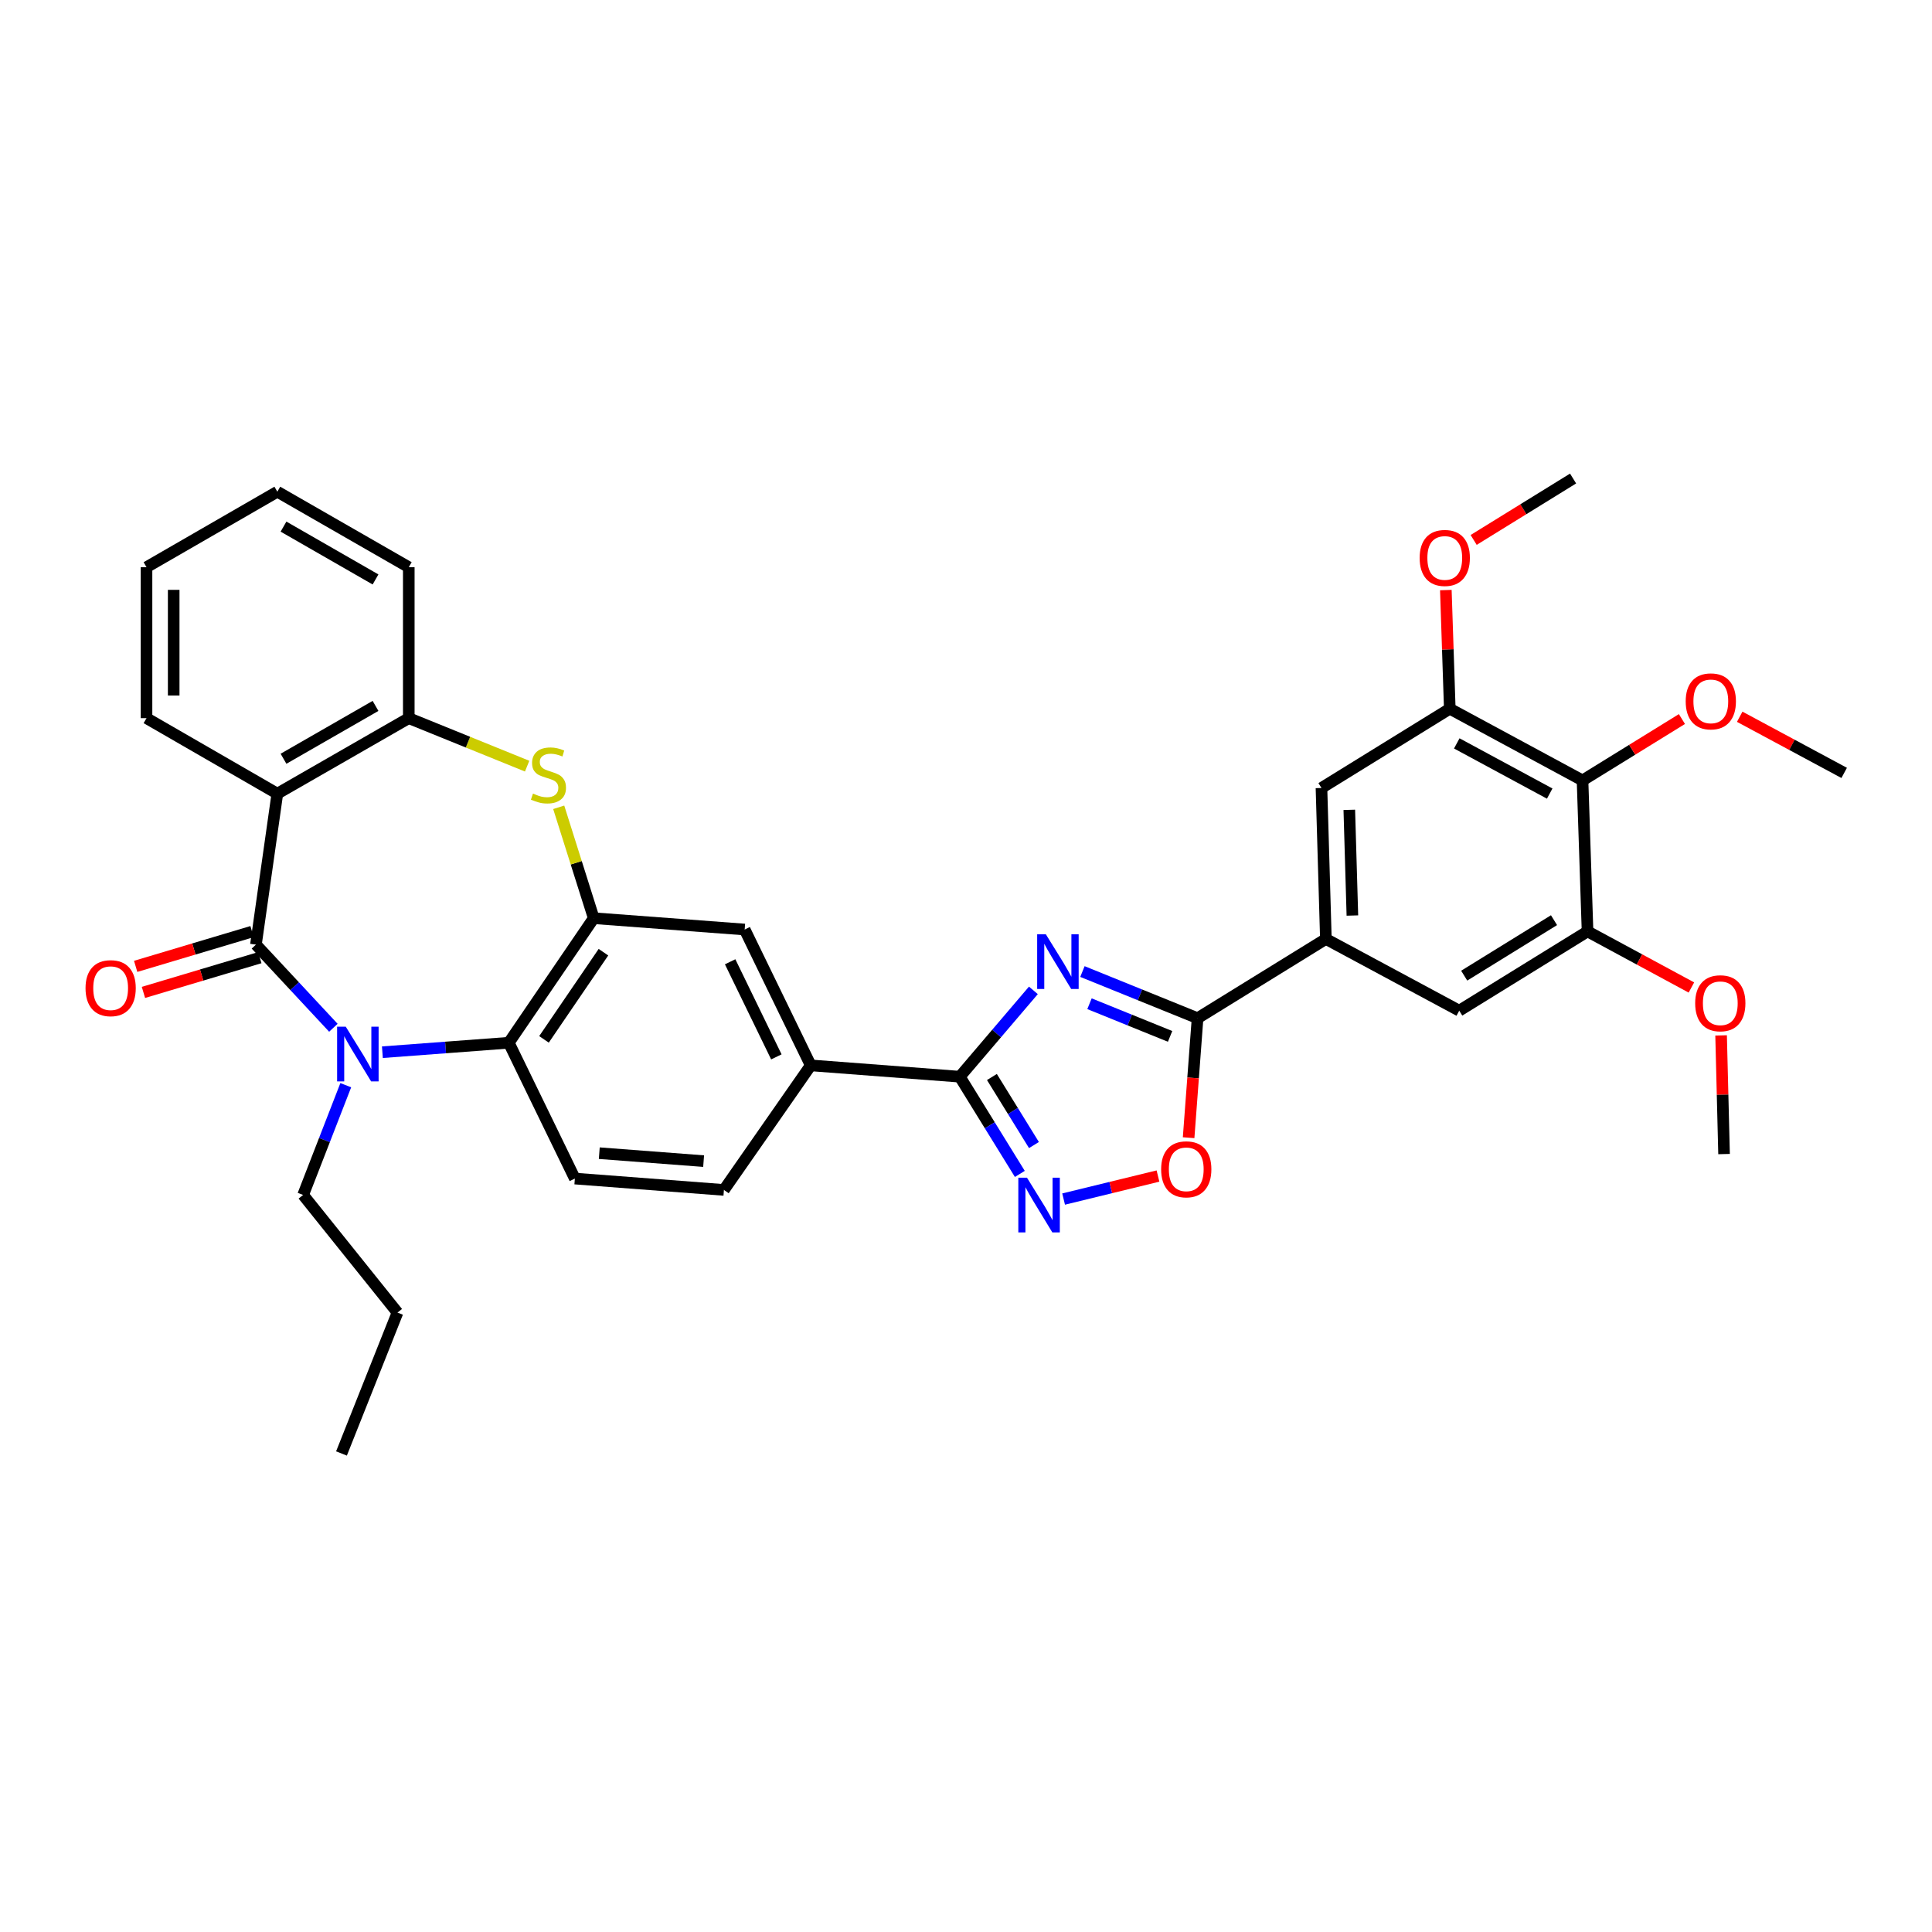 <?xml version='1.0' encoding='iso-8859-1'?>
<svg version='1.1' baseProfile='full'
              xmlns='http://www.w3.org/2000/svg'
                      xmlns:rdkit='http://www.rdkit.org/xml'
                      xmlns:xlink='http://www.w3.org/1999/xlink'
                  xml:space='preserve'
width='1000px' height='1000px' viewBox='0 0 1000 1000'>
<!-- END OF HEADER -->
<rect style='opacity:1.0;fill:#FFFFFF;stroke:none' width='1000' height='1000' x='0' y='0'> </rect>
<path class='bond-1' d='M 132.47,488.94 L 152.511,510.455' style='fill:none;fill-rule:evenodd;stroke:#000000;stroke-width:6px;stroke-linecap:butt;stroke-linejoin:miter;stroke-opacity:1' />
<path class='bond-1' d='M 152.511,510.455 L 172.553,531.969' style='fill:none;fill-rule:evenodd;stroke:#0000FF;stroke-width:6px;stroke-linecap:butt;stroke-linejoin:miter;stroke-opacity:1' />
<path class='bond-4' d='M 132.47,488.94 L 143.545,410.795' style='fill:none;fill-rule:evenodd;stroke:#000000;stroke-width:6px;stroke-linecap:butt;stroke-linejoin:miter;stroke-opacity:1' />
<path class='bond-20' d='M 130.457,482.2 L 100.338,491.194' style='fill:none;fill-rule:evenodd;stroke:#000000;stroke-width:6px;stroke-linecap:butt;stroke-linejoin:miter;stroke-opacity:1' />
<path class='bond-20' d='M 100.338,491.194 L 70.22,500.188' style='fill:none;fill-rule:evenodd;stroke:#FF0000;stroke-width:6px;stroke-linecap:butt;stroke-linejoin:miter;stroke-opacity:1' />
<path class='bond-20' d='M 134.482,495.681 L 104.364,504.674' style='fill:none;fill-rule:evenodd;stroke:#000000;stroke-width:6px;stroke-linecap:butt;stroke-linejoin:miter;stroke-opacity:1' />
<path class='bond-20' d='M 104.364,504.674 L 74.246,513.668' style='fill:none;fill-rule:evenodd;stroke:#FF0000;stroke-width:6px;stroke-linecap:butt;stroke-linejoin:miter;stroke-opacity:1' />
<path class='bond-0' d='M 534.879,512.617 L 515.829,534.958' style='fill:none;fill-rule:evenodd;stroke:#0000FF;stroke-width:6px;stroke-linecap:butt;stroke-linejoin:miter;stroke-opacity:1' />
<path class='bond-0' d='M 515.829,534.958 L 496.779,557.3' style='fill:none;fill-rule:evenodd;stroke:#000000;stroke-width:6px;stroke-linecap:butt;stroke-linejoin:miter;stroke-opacity:1' />
<path class='bond-3' d='M 560.266,502.868 L 590.062,514.944' style='fill:none;fill-rule:evenodd;stroke:#0000FF;stroke-width:6px;stroke-linecap:butt;stroke-linejoin:miter;stroke-opacity:1' />
<path class='bond-3' d='M 590.062,514.944 L 619.859,527.02' style='fill:none;fill-rule:evenodd;stroke:#000000;stroke-width:6px;stroke-linecap:butt;stroke-linejoin:miter;stroke-opacity:1' />
<path class='bond-3' d='M 563.92,519.53 L 584.778,527.983' style='fill:none;fill-rule:evenodd;stroke:#0000FF;stroke-width:6px;stroke-linecap:butt;stroke-linejoin:miter;stroke-opacity:1' />
<path class='bond-3' d='M 584.778,527.983 L 605.636,536.436' style='fill:none;fill-rule:evenodd;stroke:#000000;stroke-width:6px;stroke-linecap:butt;stroke-linejoin:miter;stroke-opacity:1' />
<path class='bond-8' d='M 197.927,544.624 L 230.639,542.173' style='fill:none;fill-rule:evenodd;stroke:#0000FF;stroke-width:6px;stroke-linecap:butt;stroke-linejoin:miter;stroke-opacity:1' />
<path class='bond-8' d='M 230.639,542.173 L 263.351,539.722' style='fill:none;fill-rule:evenodd;stroke:#000000;stroke-width:6px;stroke-linecap:butt;stroke-linejoin:miter;stroke-opacity:1' />
<path class='bond-22' d='M 178.967,561.692 L 167.931,590.1' style='fill:none;fill-rule:evenodd;stroke:#0000FF;stroke-width:6px;stroke-linecap:butt;stroke-linejoin:miter;stroke-opacity:1' />
<path class='bond-22' d='M 167.931,590.1 L 156.895,618.508' style='fill:none;fill-rule:evenodd;stroke:#000000;stroke-width:6px;stroke-linecap:butt;stroke-linejoin:miter;stroke-opacity:1' />
<path class='bond-2' d='M 496.779,557.3 L 419.626,551.438' style='fill:none;fill-rule:evenodd;stroke:#000000;stroke-width:6px;stroke-linecap:butt;stroke-linejoin:miter;stroke-opacity:1' />
<path class='bond-5' d='M 496.779,557.3 L 512.323,582.458' style='fill:none;fill-rule:evenodd;stroke:#000000;stroke-width:6px;stroke-linecap:butt;stroke-linejoin:miter;stroke-opacity:1' />
<path class='bond-5' d='M 512.323,582.458 L 527.867,607.617' style='fill:none;fill-rule:evenodd;stroke:#0000FF;stroke-width:6px;stroke-linecap:butt;stroke-linejoin:miter;stroke-opacity:1' />
<path class='bond-5' d='M 513.411,557.453 L 524.292,575.064' style='fill:none;fill-rule:evenodd;stroke:#000000;stroke-width:6px;stroke-linecap:butt;stroke-linejoin:miter;stroke-opacity:1' />
<path class='bond-5' d='M 524.292,575.064 L 535.172,592.675' style='fill:none;fill-rule:evenodd;stroke:#0000FF;stroke-width:6px;stroke-linecap:butt;stroke-linejoin:miter;stroke-opacity:1' />
<path class='bond-11' d='M 619.859,527.02 L 686.273,486.009' style='fill:none;fill-rule:evenodd;stroke:#000000;stroke-width:6px;stroke-linecap:butt;stroke-linejoin:miter;stroke-opacity:1' />
<path class='bond-38' d='M 619.859,527.02 L 617.542,557.946' style='fill:none;fill-rule:evenodd;stroke:#000000;stroke-width:6px;stroke-linecap:butt;stroke-linejoin:miter;stroke-opacity:1' />
<path class='bond-38' d='M 617.542,557.946 L 615.225,588.872' style='fill:none;fill-rule:evenodd;stroke:#FF0000;stroke-width:6px;stroke-linecap:butt;stroke-linejoin:miter;stroke-opacity:1' />
<path class='bond-10' d='M 143.545,410.795 L 211.584,371.714' style='fill:none;fill-rule:evenodd;stroke:#000000;stroke-width:6px;stroke-linecap:butt;stroke-linejoin:miter;stroke-opacity:1' />
<path class='bond-10' d='M 146.744,392.733 L 194.371,365.376' style='fill:none;fill-rule:evenodd;stroke:#000000;stroke-width:6px;stroke-linecap:butt;stroke-linejoin:miter;stroke-opacity:1' />
<path class='bond-26' d='M 143.545,410.795 L 75.834,371.714' style='fill:none;fill-rule:evenodd;stroke:#000000;stroke-width:6px;stroke-linecap:butt;stroke-linejoin:miter;stroke-opacity:1' />
<path class='bond-9' d='M 550.522,620.632 L 574.947,614.675' style='fill:none;fill-rule:evenodd;stroke:#0000FF;stroke-width:6px;stroke-linecap:butt;stroke-linejoin:miter;stroke-opacity:1' />
<path class='bond-9' d='M 574.947,614.675 L 599.371,608.719' style='fill:none;fill-rule:evenodd;stroke:#FF0000;stroke-width:6px;stroke-linecap:butt;stroke-linejoin:miter;stroke-opacity:1' />
<path class='bond-6' d='M 307.316,475.254 L 263.351,539.722' style='fill:none;fill-rule:evenodd;stroke:#000000;stroke-width:6px;stroke-linecap:butt;stroke-linejoin:miter;stroke-opacity:1' />
<path class='bond-6' d='M 312.345,492.851 L 281.569,537.978' style='fill:none;fill-rule:evenodd;stroke:#000000;stroke-width:6px;stroke-linecap:butt;stroke-linejoin:miter;stroke-opacity:1' />
<path class='bond-16' d='M 307.316,475.254 L 385.446,481.116' style='fill:none;fill-rule:evenodd;stroke:#000000;stroke-width:6px;stroke-linecap:butt;stroke-linejoin:miter;stroke-opacity:1' />
<path class='bond-35' d='M 307.316,475.254 L 298.253,446.556' style='fill:none;fill-rule:evenodd;stroke:#000000;stroke-width:6px;stroke-linecap:butt;stroke-linejoin:miter;stroke-opacity:1' />
<path class='bond-35' d='M 298.253,446.556 L 289.19,417.858' style='fill:none;fill-rule:evenodd;stroke:#CCCC00;stroke-width:6px;stroke-linecap:butt;stroke-linejoin:miter;stroke-opacity:1' />
<path class='bond-7' d='M 272.845,396.559 L 242.215,384.136' style='fill:none;fill-rule:evenodd;stroke:#CCCC00;stroke-width:6px;stroke-linecap:butt;stroke-linejoin:miter;stroke-opacity:1' />
<path class='bond-7' d='M 242.215,384.136 L 211.584,371.714' style='fill:none;fill-rule:evenodd;stroke:#000000;stroke-width:6px;stroke-linecap:butt;stroke-linejoin:miter;stroke-opacity:1' />
<path class='bond-19' d='M 263.351,539.722 L 297.546,610.027' style='fill:none;fill-rule:evenodd;stroke:#000000;stroke-width:6px;stroke-linecap:butt;stroke-linejoin:miter;stroke-opacity:1' />
<path class='bond-27' d='M 211.584,371.714 L 211.584,293.584' style='fill:none;fill-rule:evenodd;stroke:#000000;stroke-width:6px;stroke-linecap:butt;stroke-linejoin:miter;stroke-opacity:1' />
<path class='bond-17' d='M 686.273,486.009 L 755.297,523.12' style='fill:none;fill-rule:evenodd;stroke:#000000;stroke-width:6px;stroke-linecap:butt;stroke-linejoin:miter;stroke-opacity:1' />
<path class='bond-18' d='M 686.273,486.009 L 683.991,407.864' style='fill:none;fill-rule:evenodd;stroke:#000000;stroke-width:6px;stroke-linecap:butt;stroke-linejoin:miter;stroke-opacity:1' />
<path class='bond-18' d='M 699.994,473.877 L 698.396,419.175' style='fill:none;fill-rule:evenodd;stroke:#000000;stroke-width:6px;stroke-linecap:butt;stroke-linejoin:miter;stroke-opacity:1' />
<path class='bond-12' d='M 819.116,403.948 L 750.404,366.837' style='fill:none;fill-rule:evenodd;stroke:#000000;stroke-width:6px;stroke-linecap:butt;stroke-linejoin:miter;stroke-opacity:1' />
<path class='bond-12' d='M 802.123,410.76 L 754.025,384.782' style='fill:none;fill-rule:evenodd;stroke:#000000;stroke-width:6px;stroke-linecap:butt;stroke-linejoin:miter;stroke-opacity:1' />
<path class='bond-23' d='M 819.116,403.948 L 844.839,388.062' style='fill:none;fill-rule:evenodd;stroke:#000000;stroke-width:6px;stroke-linecap:butt;stroke-linejoin:miter;stroke-opacity:1' />
<path class='bond-23' d='M 844.839,388.062 L 870.563,372.177' style='fill:none;fill-rule:evenodd;stroke:#FF0000;stroke-width:6px;stroke-linecap:butt;stroke-linejoin:miter;stroke-opacity:1' />
<path class='bond-39' d='M 819.116,403.948 L 821.711,482.093' style='fill:none;fill-rule:evenodd;stroke:#000000;stroke-width:6px;stroke-linecap:butt;stroke-linejoin:miter;stroke-opacity:1' />
<path class='bond-13' d='M 821.711,482.093 L 755.297,523.12' style='fill:none;fill-rule:evenodd;stroke:#000000;stroke-width:6px;stroke-linecap:butt;stroke-linejoin:miter;stroke-opacity:1' />
<path class='bond-13' d='M 804.354,476.278 L 757.865,504.997' style='fill:none;fill-rule:evenodd;stroke:#000000;stroke-width:6px;stroke-linecap:butt;stroke-linejoin:miter;stroke-opacity:1' />
<path class='bond-25' d='M 821.711,482.093 L 848.59,496.611' style='fill:none;fill-rule:evenodd;stroke:#000000;stroke-width:6px;stroke-linecap:butt;stroke-linejoin:miter;stroke-opacity:1' />
<path class='bond-25' d='M 848.59,496.611 L 875.47,511.128' style='fill:none;fill-rule:evenodd;stroke:#FF0000;stroke-width:6px;stroke-linecap:butt;stroke-linejoin:miter;stroke-opacity:1' />
<path class='bond-14' d='M 750.404,366.837 L 683.991,407.864' style='fill:none;fill-rule:evenodd;stroke:#000000;stroke-width:6px;stroke-linecap:butt;stroke-linejoin:miter;stroke-opacity:1' />
<path class='bond-24' d='M 750.404,366.837 L 749.384,336.129' style='fill:none;fill-rule:evenodd;stroke:#000000;stroke-width:6px;stroke-linecap:butt;stroke-linejoin:miter;stroke-opacity:1' />
<path class='bond-24' d='M 749.384,336.129 L 748.364,305.421' style='fill:none;fill-rule:evenodd;stroke:#FF0000;stroke-width:6px;stroke-linecap:butt;stroke-linejoin:miter;stroke-opacity:1' />
<path class='bond-15' d='M 419.626,551.438 L 374.699,615.905' style='fill:none;fill-rule:evenodd;stroke:#000000;stroke-width:6px;stroke-linecap:butt;stroke-linejoin:miter;stroke-opacity:1' />
<path class='bond-37' d='M 419.626,551.438 L 385.446,481.116' style='fill:none;fill-rule:evenodd;stroke:#000000;stroke-width:6px;stroke-linecap:butt;stroke-linejoin:miter;stroke-opacity:1' />
<path class='bond-37' d='M 401.845,547.04 L 377.92,497.815' style='fill:none;fill-rule:evenodd;stroke:#000000;stroke-width:6px;stroke-linecap:butt;stroke-linejoin:miter;stroke-opacity:1' />
<path class='bond-21' d='M 297.546,610.027 L 374.699,615.905' style='fill:none;fill-rule:evenodd;stroke:#000000;stroke-width:6px;stroke-linecap:butt;stroke-linejoin:miter;stroke-opacity:1' />
<path class='bond-21' d='M 310.188,596.881 L 364.195,600.995' style='fill:none;fill-rule:evenodd;stroke:#000000;stroke-width:6px;stroke-linecap:butt;stroke-linejoin:miter;stroke-opacity:1' />
<path class='bond-31' d='M 156.895,618.508 L 205.738,679.388' style='fill:none;fill-rule:evenodd;stroke:#000000;stroke-width:6px;stroke-linecap:butt;stroke-linejoin:miter;stroke-opacity:1' />
<path class='bond-28' d='M 900.473,370.986 L 927.509,385.521' style='fill:none;fill-rule:evenodd;stroke:#FF0000;stroke-width:6px;stroke-linecap:butt;stroke-linejoin:miter;stroke-opacity:1' />
<path class='bond-28' d='M 927.509,385.521 L 954.545,400.055' style='fill:none;fill-rule:evenodd;stroke:#000000;stroke-width:6px;stroke-linecap:butt;stroke-linejoin:miter;stroke-opacity:1' />
<path class='bond-29' d='M 762.761,279.471 L 788.492,263.575' style='fill:none;fill-rule:evenodd;stroke:#FF0000;stroke-width:6px;stroke-linecap:butt;stroke-linejoin:miter;stroke-opacity:1' />
<path class='bond-29' d='M 788.492,263.575 L 814.223,247.68' style='fill:none;fill-rule:evenodd;stroke:#000000;stroke-width:6px;stroke-linecap:butt;stroke-linejoin:miter;stroke-opacity:1' />
<path class='bond-30' d='M 890.838,535.918 L 891.603,566.63' style='fill:none;fill-rule:evenodd;stroke:#FF0000;stroke-width:6px;stroke-linecap:butt;stroke-linejoin:miter;stroke-opacity:1' />
<path class='bond-30' d='M 891.603,566.63 L 892.368,597.342' style='fill:none;fill-rule:evenodd;stroke:#000000;stroke-width:6px;stroke-linecap:butt;stroke-linejoin:miter;stroke-opacity:1' />
<path class='bond-32' d='M 75.834,371.714 L 75.834,293.584' style='fill:none;fill-rule:evenodd;stroke:#000000;stroke-width:6px;stroke-linecap:butt;stroke-linejoin:miter;stroke-opacity:1' />
<path class='bond-32' d='M 89.903,359.995 L 89.903,305.304' style='fill:none;fill-rule:evenodd;stroke:#000000;stroke-width:6px;stroke-linecap:butt;stroke-linejoin:miter;stroke-opacity:1' />
<path class='bond-36' d='M 211.584,293.584 L 143.545,254.511' style='fill:none;fill-rule:evenodd;stroke:#000000;stroke-width:6px;stroke-linecap:butt;stroke-linejoin:miter;stroke-opacity:1' />
<path class='bond-36' d='M 194.372,299.924 L 146.745,272.573' style='fill:none;fill-rule:evenodd;stroke:#000000;stroke-width:6px;stroke-linecap:butt;stroke-linejoin:miter;stroke-opacity:1' />
<path class='bond-34' d='M 205.738,679.388 L 176.748,752.32' style='fill:none;fill-rule:evenodd;stroke:#000000;stroke-width:6px;stroke-linecap:butt;stroke-linejoin:miter;stroke-opacity:1' />
<path class='bond-33' d='M 75.834,293.584 L 143.545,254.511' style='fill:none;fill-rule:evenodd;stroke:#000000;stroke-width:6px;stroke-linecap:butt;stroke-linejoin:miter;stroke-opacity:1' />
<path  class='atom-1' d='M 541.316 483.566
L 550.596 498.566
Q 551.516 500.046, 552.996 502.726
Q 554.476 505.406, 554.556 505.566
L 554.556 483.566
L 558.316 483.566
L 558.316 511.886
L 554.436 511.886
L 544.476 495.486
Q 543.316 493.566, 542.076 491.366
Q 540.876 489.166, 540.516 488.486
L 540.516 511.886
L 536.836 511.886
L 536.836 483.566
L 541.316 483.566
' fill='#0000FF'/>
<path  class='atom-2' d='M 178.968 531.416
L 188.248 546.416
Q 189.168 547.896, 190.648 550.576
Q 192.128 553.256, 192.208 553.416
L 192.208 531.416
L 195.968 531.416
L 195.968 559.736
L 192.088 559.736
L 182.128 543.336
Q 180.968 541.416, 179.728 539.216
Q 178.528 537.016, 178.168 536.336
L 178.168 559.736
L 174.488 559.736
L 174.488 531.416
L 178.968 531.416
' fill='#0000FF'/>
<path  class='atom-6' d='M 531.561 609.569
L 540.841 624.569
Q 541.761 626.049, 543.241 628.729
Q 544.721 631.409, 544.801 631.569
L 544.801 609.569
L 548.561 609.569
L 548.561 637.889
L 544.681 637.889
L 534.721 621.489
Q 533.561 619.569, 532.321 617.369
Q 531.121 615.169, 530.761 614.489
L 530.761 637.889
L 527.081 637.889
L 527.081 609.569
L 531.561 609.569
' fill='#0000FF'/>
<path  class='atom-8' d='M 275.876 410.752
Q 276.196 410.872, 277.516 411.432
Q 278.836 411.992, 280.276 412.352
Q 281.756 412.672, 283.196 412.672
Q 285.876 412.672, 287.436 411.392
Q 288.996 410.072, 288.996 407.792
Q 288.996 406.232, 288.196 405.272
Q 287.436 404.312, 286.236 403.792
Q 285.036 403.272, 283.036 402.672
Q 280.516 401.912, 278.996 401.192
Q 277.516 400.472, 276.436 398.952
Q 275.396 397.432, 275.396 394.872
Q 275.396 391.312, 277.796 389.112
Q 280.236 386.912, 285.036 386.912
Q 288.316 386.912, 292.036 388.472
L 291.116 391.552
Q 287.716 390.152, 285.156 390.152
Q 282.396 390.152, 280.876 391.312
Q 279.356 392.432, 279.396 394.392
Q 279.396 395.912, 280.156 396.832
Q 280.956 397.752, 282.076 398.272
Q 283.236 398.792, 285.156 399.392
Q 287.716 400.192, 289.236 400.992
Q 290.756 401.792, 291.836 403.432
Q 292.956 405.032, 292.956 407.792
Q 292.956 411.712, 290.316 413.832
Q 287.716 415.912, 283.356 415.912
Q 280.836 415.912, 278.916 415.352
Q 277.036 414.832, 274.796 413.912
L 275.876 410.752
' fill='#CCCC00'/>
<path  class='atom-10' d='M 601.005 605.23
Q 601.005 598.43, 604.365 594.63
Q 607.725 590.83, 614.005 590.83
Q 620.285 590.83, 623.645 594.63
Q 627.005 598.43, 627.005 605.23
Q 627.005 612.11, 623.605 616.03
Q 620.205 619.91, 614.005 619.91
Q 607.765 619.91, 604.365 616.03
Q 601.005 612.15, 601.005 605.23
M 614.005 616.71
Q 618.325 616.71, 620.645 613.83
Q 623.005 610.91, 623.005 605.23
Q 623.005 599.67, 620.645 596.87
Q 618.325 594.03, 614.005 594.03
Q 609.685 594.03, 607.325 596.83
Q 605.005 599.63, 605.005 605.23
Q 605.005 610.95, 607.325 613.83
Q 609.685 616.71, 614.005 616.71
' fill='#FF0000'/>
<path  class='atom-21' d='M 44.271 511.476
Q 44.271 504.676, 47.631 500.876
Q 50.991 497.076, 57.271 497.076
Q 63.551 497.076, 66.911 500.876
Q 70.271 504.676, 70.271 511.476
Q 70.271 518.356, 66.871 522.276
Q 63.471 526.156, 57.271 526.156
Q 51.031 526.156, 47.631 522.276
Q 44.271 518.396, 44.271 511.476
M 57.271 522.956
Q 61.591 522.956, 63.911 520.076
Q 66.271 517.156, 66.271 511.476
Q 66.271 505.916, 63.911 503.116
Q 61.591 500.276, 57.271 500.276
Q 52.951 500.276, 50.591 503.076
Q 48.271 505.876, 48.271 511.476
Q 48.271 517.196, 50.591 520.076
Q 52.951 522.956, 57.271 522.956
' fill='#FF0000'/>
<path  class='atom-24' d='M 872.514 363.024
Q 872.514 356.224, 875.874 352.424
Q 879.234 348.624, 885.514 348.624
Q 891.794 348.624, 895.154 352.424
Q 898.514 356.224, 898.514 363.024
Q 898.514 369.904, 895.114 373.824
Q 891.714 377.704, 885.514 377.704
Q 879.274 377.704, 875.874 373.824
Q 872.514 369.944, 872.514 363.024
M 885.514 374.504
Q 889.834 374.504, 892.154 371.624
Q 894.514 368.704, 894.514 363.024
Q 894.514 357.464, 892.154 354.664
Q 889.834 351.824, 885.514 351.824
Q 881.194 351.824, 878.834 354.624
Q 876.514 357.424, 876.514 363.024
Q 876.514 368.744, 878.834 371.624
Q 881.194 374.504, 885.514 374.504
' fill='#FF0000'/>
<path  class='atom-25' d='M 734.809 288.787
Q 734.809 281.987, 738.169 278.187
Q 741.529 274.387, 747.809 274.387
Q 754.089 274.387, 757.449 278.187
Q 760.809 281.987, 760.809 288.787
Q 760.809 295.667, 757.409 299.587
Q 754.009 303.467, 747.809 303.467
Q 741.569 303.467, 738.169 299.587
Q 734.809 295.707, 734.809 288.787
M 747.809 300.267
Q 752.129 300.267, 754.449 297.387
Q 756.809 294.467, 756.809 288.787
Q 756.809 283.227, 754.449 280.427
Q 752.129 277.587, 747.809 277.587
Q 743.489 277.587, 741.129 280.387
Q 738.809 283.187, 738.809 288.787
Q 738.809 294.507, 741.129 297.387
Q 743.489 300.267, 747.809 300.267
' fill='#FF0000'/>
<path  class='atom-26' d='M 877.422 519.284
Q 877.422 512.484, 880.782 508.684
Q 884.142 504.884, 890.422 504.884
Q 896.702 504.884, 900.062 508.684
Q 903.422 512.484, 903.422 519.284
Q 903.422 526.164, 900.022 530.084
Q 896.622 533.964, 890.422 533.964
Q 884.182 533.964, 880.782 530.084
Q 877.422 526.204, 877.422 519.284
M 890.422 530.764
Q 894.742 530.764, 897.062 527.884
Q 899.422 524.964, 899.422 519.284
Q 899.422 513.724, 897.062 510.924
Q 894.742 508.084, 890.422 508.084
Q 886.102 508.084, 883.742 510.884
Q 881.422 513.684, 881.422 519.284
Q 881.422 525.004, 883.742 527.884
Q 886.102 530.764, 890.422 530.764
' fill='#FF0000'/>
</svg>
